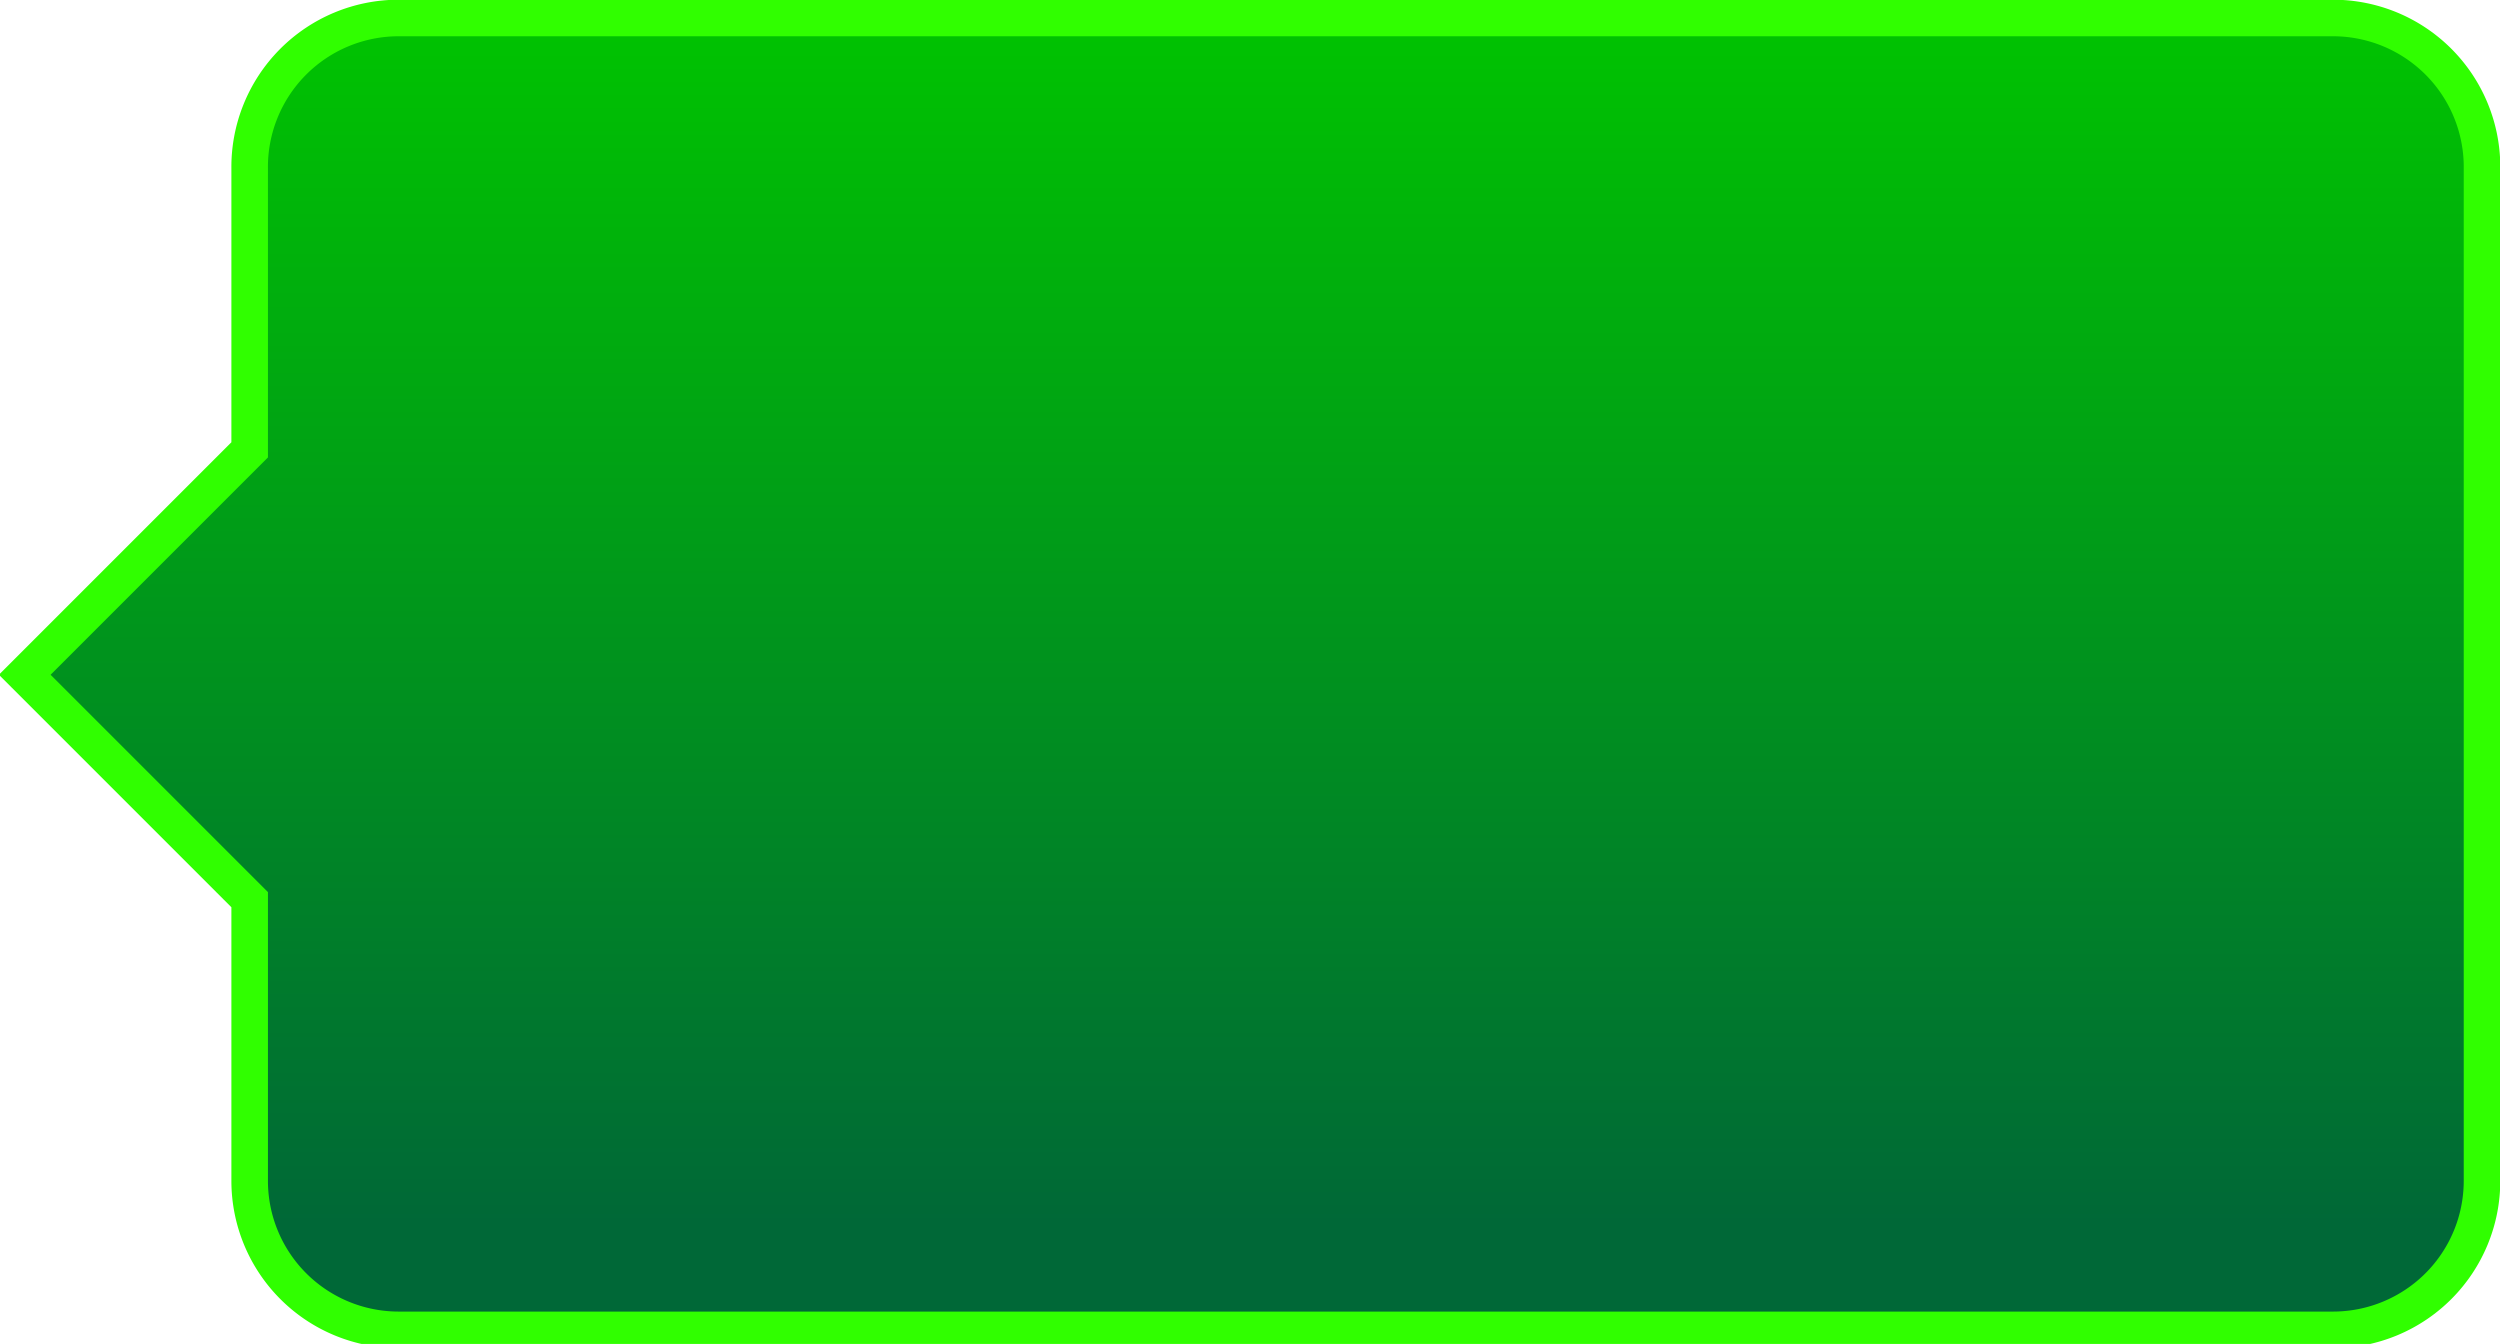 <svg xmlns="http://www.w3.org/2000/svg" xmlns:xlink="http://www.w3.org/1999/xlink" viewBox="0 0 44.46 23.9"><defs><style>.cls-1{stroke:#30ff00;stroke-miterlimit:10;stroke-width:0.65px;fill:url(#Adsız_degrade_2);}</style><linearGradient id="Adsız_degrade_2" x1="22.3" y1="0.17" x2="22.3" y2="22" gradientUnits="userSpaceOnUse"><stop offset="0" stop-color="#00c400"/><stop offset="0.99" stop-color="#006837"/></linearGradient></defs><g id="katman_2" data-name="katman 2"><g id="katman_1-2" data-name="katman 1"><path class="cls-1" d="M41.49.32H7.09A2.65,2.65,0,0,0,4.44,3V8l-4,4,4,4v5a2.65,2.65,0,0,0,2.65,2.65h34.4a2.65,2.65,0,0,0,2.65-2.65V3A2.65,2.65,0,0,0,41.49.32Z"/></g></g></svg>